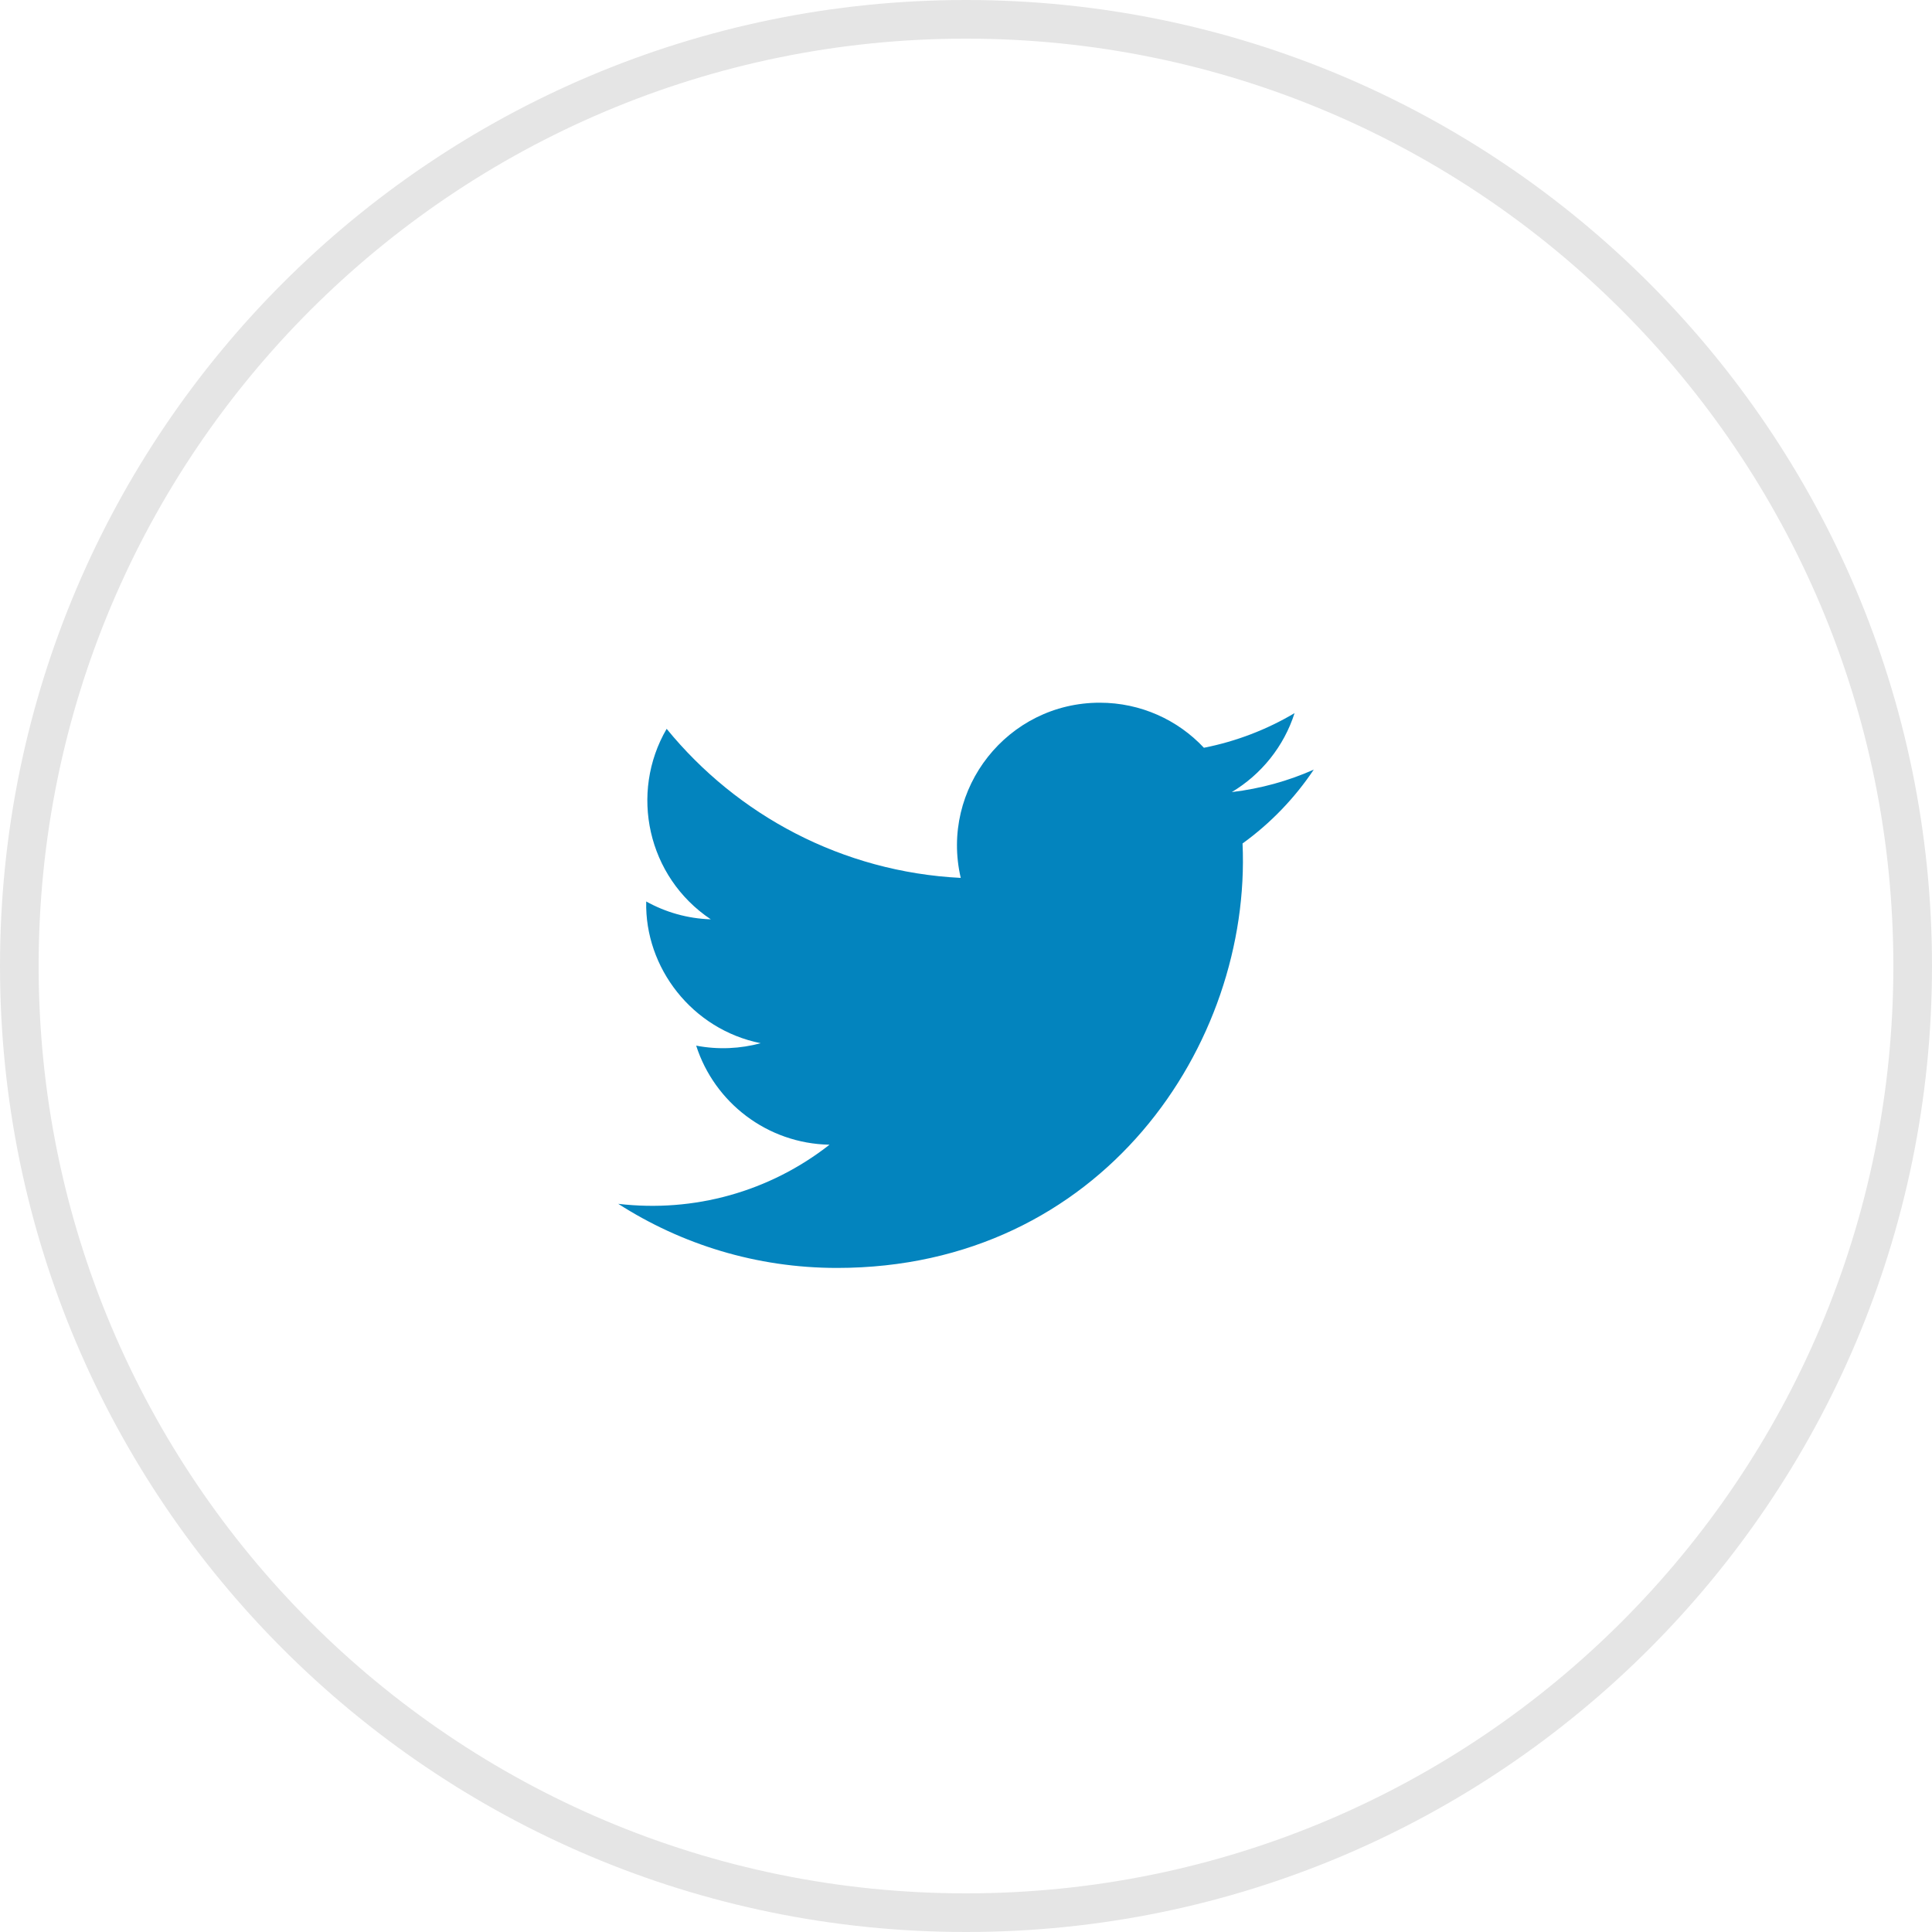 <svg width="50" height="50" viewBox="0 0 50 50" fill="none" xmlns="http://www.w3.org/2000/svg">
<path d="M34 19.918C33.338 20.212 32.626 20.41 31.879 20.499C32.642 20.042 33.227 19.319 33.503 18.456C32.789 18.879 31.999 19.186 31.157 19.352C30.485 18.634 29.524 18.186 28.462 18.186C26.078 18.186 24.326 20.41 24.864 22.72C21.796 22.566 19.075 21.096 17.253 18.862C16.286 20.521 16.752 22.693 18.395 23.792C17.791 23.773 17.221 23.607 16.724 23.33C16.683 25.041 17.91 26.642 19.686 26.998C19.166 27.139 18.596 27.172 18.017 27.061C18.487 28.528 19.851 29.595 21.468 29.625C19.915 30.842 17.959 31.386 16 31.155C17.634 32.203 19.576 32.814 21.661 32.814C28.517 32.814 32.391 27.023 32.157 21.829C32.879 21.308 33.505 20.658 34 19.918Z" fill="#0384BE"/>
<path d="M49.5 25C49.5 38.531 38.531 49.5 25 49.5C11.469 49.5 0.5 38.531 0.5 25C0.5 11.469 11.469 0.5 25 0.5C38.531 0.5 49.5 11.469 49.5 25Z" stroke="#E5E5E5"/>
</svg>
